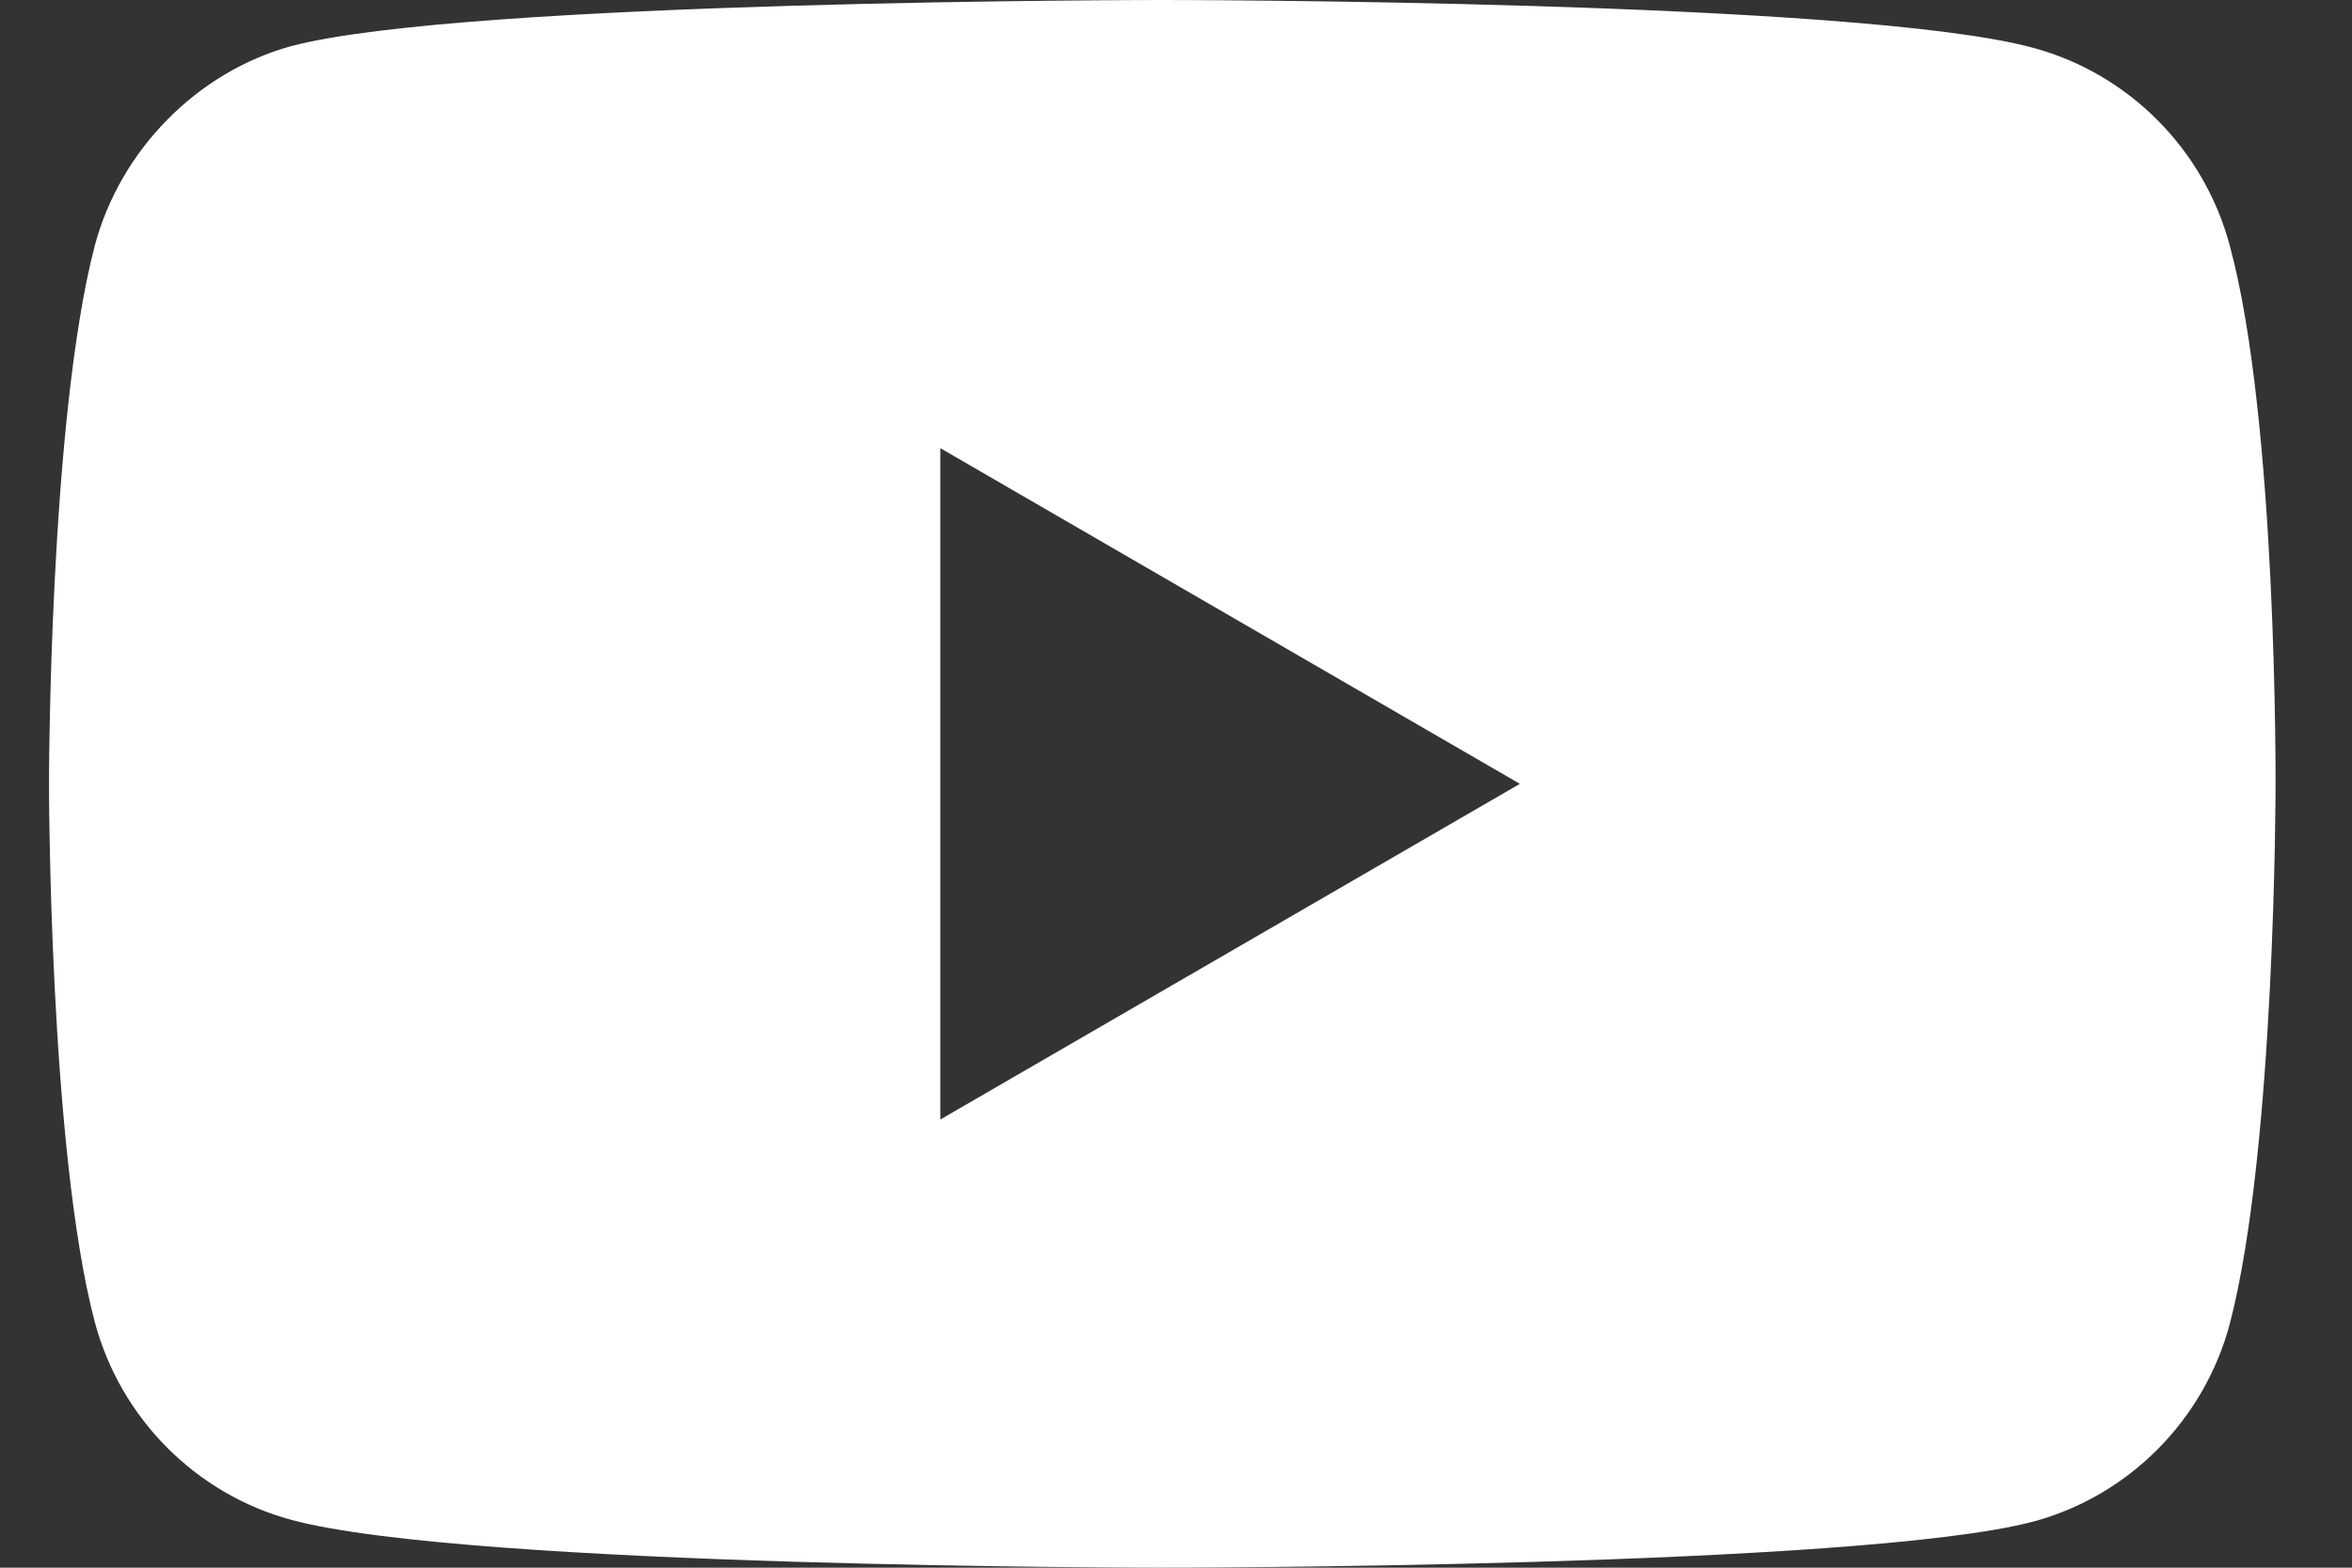 <svg width="24" height="16" viewBox="0 0 24 16" fill="none" xmlns="http://www.w3.org/2000/svg">
<rect x="0" y="0" width="24" height="16" fill="#333333" stroke="none"/>
<path fill-rule="evenodd" clip-rule="evenodd" d="M20.75 0.489C21.723 0.753 22.49 1.525 22.752 2.504C23.239 4.292 23.22 8.019 23.22 8.019C23.22 8.019 23.22 11.727 22.752 13.515C22.49 14.494 21.723 15.266 20.75 15.529C18.972 16 11.86 16 11.86 16C11.86 16 4.767 16 2.97 15.511C1.997 15.247 1.23 14.475 0.968 13.496C0.5 11.727 0.5 8 0.5 8C0.5 8 0.5 4.292 0.968 2.504C1.23 1.525 2.016 0.734 2.97 0.471C4.748 0 11.86 0 11.86 0C11.86 0 18.972 0 20.75 0.489ZM9.595 4.574L15.509 8L9.595 11.426V4.574Z" fill="white"/>
</svg>
